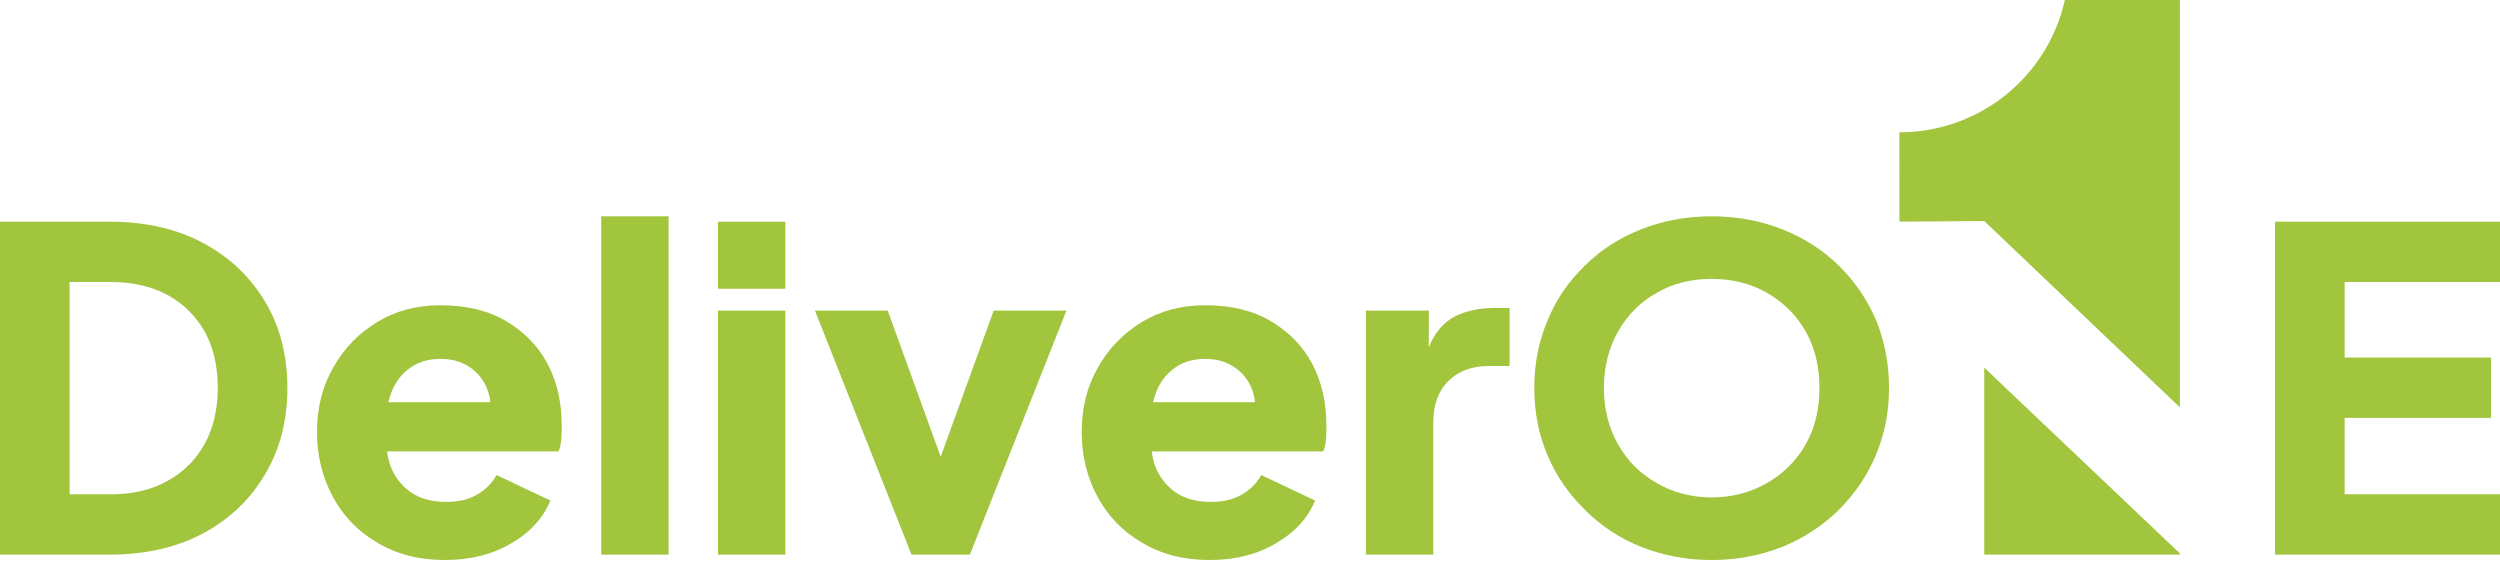 <svg width="177" height="40" viewBox="0 0 177 40" fill="none" xmlns="http://www.w3.org/2000/svg">
<g clip-path="url(#clip0_7_286)">
<path fill-rule="evenodd" clip-rule="evenodd" d="M140.486 39.268H154.335V39.18L140.486 26.03V39.268V39.268ZM154.335 28.841V0H146.19C146.04 0.68 145.832 1.337 145.571 1.968L145.57 1.966C145.284 2.659 144.937 3.314 144.538 3.927L144.513 3.966C144.486 4.007 144.458 4.049 144.43 4.09C144.405 4.127 144.38 4.163 144.355 4.199L144.307 4.268C144.283 4.303 144.259 4.337 144.234 4.371L144.219 4.392C143.623 5.218 142.922 5.965 142.138 6.615L142.119 6.63C142.069 6.671 142.019 6.711 141.969 6.752L141.879 6.823L141.83 6.861C141.788 6.893 141.747 6.925 141.705 6.956L141.679 6.976C139.644 8.497 137.132 9.369 134.475 9.369C134.479 13.584 134.481 15.692 134.481 15.692L140.486 15.65L154.335 28.841L154.335 28.841Z" fill="#A1C53D"/>
<path d="M3.05176e-05 39.268H7.725C10.3 39.268 12.525 38.762 14.401 37.749C16.277 36.737 17.739 35.345 18.788 33.541C19.837 31.769 20.346 29.744 20.346 27.466C20.346 25.188 19.837 23.162 18.788 21.39C17.739 19.619 16.277 18.226 14.401 17.214C12.526 16.201 10.3 15.695 7.725 15.695H3.05176e-05V39.268L3.05176e-05 39.268ZM4.928 34.997V19.967H7.852C9.41 19.967 10.745 20.283 11.858 20.884C12.971 21.485 13.861 22.371 14.497 23.479C15.101 24.586 15.418 25.915 15.418 27.466C15.418 28.985 15.101 30.314 14.497 31.421C13.861 32.56 12.971 33.446 11.858 34.047C10.745 34.68 9.41 34.996 7.852 34.996H4.928V34.997Z" fill="#A1C53D"/>
<path d="M31.505 39.648C33.285 39.648 34.843 39.268 36.178 38.477C37.513 37.718 38.435 36.705 38.975 35.44L35.16 33.636C34.811 34.237 34.366 34.68 33.762 35.028C33.158 35.376 32.426 35.535 31.568 35.535C30.392 35.535 29.438 35.218 28.707 34.554C27.976 33.889 27.531 33.035 27.404 31.959H39.547C39.643 31.738 39.706 31.453 39.738 31.105C39.77 30.788 39.77 30.472 39.77 30.124C39.77 28.51 39.452 27.086 38.785 25.789C38.117 24.523 37.132 23.511 35.86 22.751C34.588 21.992 33.031 21.612 31.187 21.612C29.534 21.612 28.039 21.992 26.736 22.783C25.433 23.574 24.383 24.618 23.62 25.979C22.826 27.339 22.444 28.858 22.444 30.598C22.444 32.276 22.826 33.794 23.557 35.155C24.288 36.516 25.337 37.623 26.704 38.414C28.071 39.237 29.661 39.648 31.505 39.648V39.648ZM31.187 25.409C32.172 25.409 32.967 25.694 33.603 26.263C34.239 26.833 34.62 27.561 34.715 28.478H27.499C27.721 27.497 28.166 26.738 28.834 26.2C29.47 25.662 30.265 25.409 31.187 25.409V25.409Z" fill="#A1C53D"/>
<path d="M42.568 39.268H47.336V15.315H42.568V39.268Z" fill="#A1C53D"/>
<path d="M50.833 20.441H55.602V15.695H50.833V20.441ZM50.833 39.268H55.602V21.992H50.833V39.268Z" fill="#A1C53D"/>
<path d="M64.535 39.268H68.668L75.503 21.992H70.353L66.601 32.339L62.85 21.992H57.7L64.535 39.268Z" fill="#A1C53D"/>
<path d="M85.644 39.648C87.424 39.648 88.982 39.268 90.317 38.477C91.652 37.718 92.574 36.705 93.115 35.44L89.3 33.636C88.95 34.237 88.505 34.68 87.901 35.028C87.297 35.376 86.566 35.535 85.707 35.535C84.531 35.535 83.578 35.218 82.846 34.554C82.115 33.889 81.67 33.035 81.543 31.959H93.687C93.782 31.738 93.846 31.453 93.878 31.105C93.909 30.788 93.909 30.472 93.909 30.124C93.909 28.51 93.592 27.086 92.924 25.789C92.256 24.523 91.271 23.511 89.999 22.751C88.728 21.992 87.17 21.612 85.326 21.612C83.673 21.612 82.179 21.992 80.875 22.783C79.572 23.574 78.523 24.618 77.76 25.979C76.965 27.339 76.584 28.858 76.584 30.598C76.584 32.276 76.965 33.794 77.696 35.155C78.427 36.516 79.477 37.623 80.844 38.414C82.21 39.237 83.8 39.648 85.644 39.648V39.648ZM85.326 25.409C86.311 25.409 87.106 25.694 87.742 26.263C88.378 26.833 88.759 27.561 88.855 28.478H81.638C81.861 27.497 82.306 26.738 82.974 26.2C83.609 25.662 84.404 25.409 85.326 25.409Z" fill="#A1C53D"/>
<path d="M96.707 39.268H101.476V29.965C101.476 28.668 101.825 27.687 102.557 26.96C103.288 26.263 104.21 25.915 105.386 25.915H106.88V21.802H105.863C104.814 21.802 103.86 21.992 103.065 22.372C102.239 22.783 101.603 23.511 101.158 24.586V21.992H96.707V39.268L96.707 39.268Z" fill="#A1C53D"/>
<path d="M121.186 39.648C122.966 39.648 124.619 39.332 126.145 38.73C127.671 38.129 129.006 37.243 130.151 36.136C131.263 35.028 132.154 33.763 132.789 32.275C133.425 30.788 133.743 29.206 133.743 27.466C133.743 25.726 133.425 24.143 132.821 22.656C132.185 21.169 131.295 19.903 130.183 18.796C129.038 17.688 127.703 16.834 126.177 16.233C124.651 15.632 122.998 15.315 121.186 15.315C119.374 15.315 117.721 15.632 116.195 16.233C114.669 16.834 113.334 17.688 112.221 18.796C111.076 19.903 110.186 21.169 109.582 22.656C108.947 24.143 108.629 25.725 108.629 27.466C108.629 29.206 108.947 30.788 109.582 32.275C110.218 33.763 111.108 35.028 112.253 36.136C113.365 37.243 114.701 38.129 116.227 38.73C117.753 39.332 119.406 39.648 121.186 39.648H121.186ZM121.186 35.218C119.755 35.218 118.452 34.87 117.307 34.206C116.131 33.541 115.241 32.655 114.573 31.484C113.906 30.314 113.556 28.985 113.556 27.466C113.556 25.947 113.906 24.618 114.573 23.447C115.241 22.276 116.131 21.39 117.307 20.726C118.452 20.062 119.755 19.745 121.186 19.745C122.616 19.745 123.92 20.062 125.096 20.726C126.241 21.39 127.162 22.276 127.83 23.447C128.498 24.618 128.816 25.947 128.816 27.466C128.816 28.985 128.498 30.314 127.83 31.484C127.162 32.655 126.241 33.541 125.096 34.206C123.92 34.87 122.616 35.218 121.186 35.218V35.218Z" fill="#A1C53D"/>
<path d="M161.073 39.268H177V34.996H166V29.586H176.364V25.314H166V19.967H177V15.695H161.073V39.268Z" fill="#A1C53D"/>
</g>
<defs>
<clipPath id="clip0_7_286">
<rect width="177" height="39.648" fill="white"/>
</clipPath>
</defs>
</svg>

